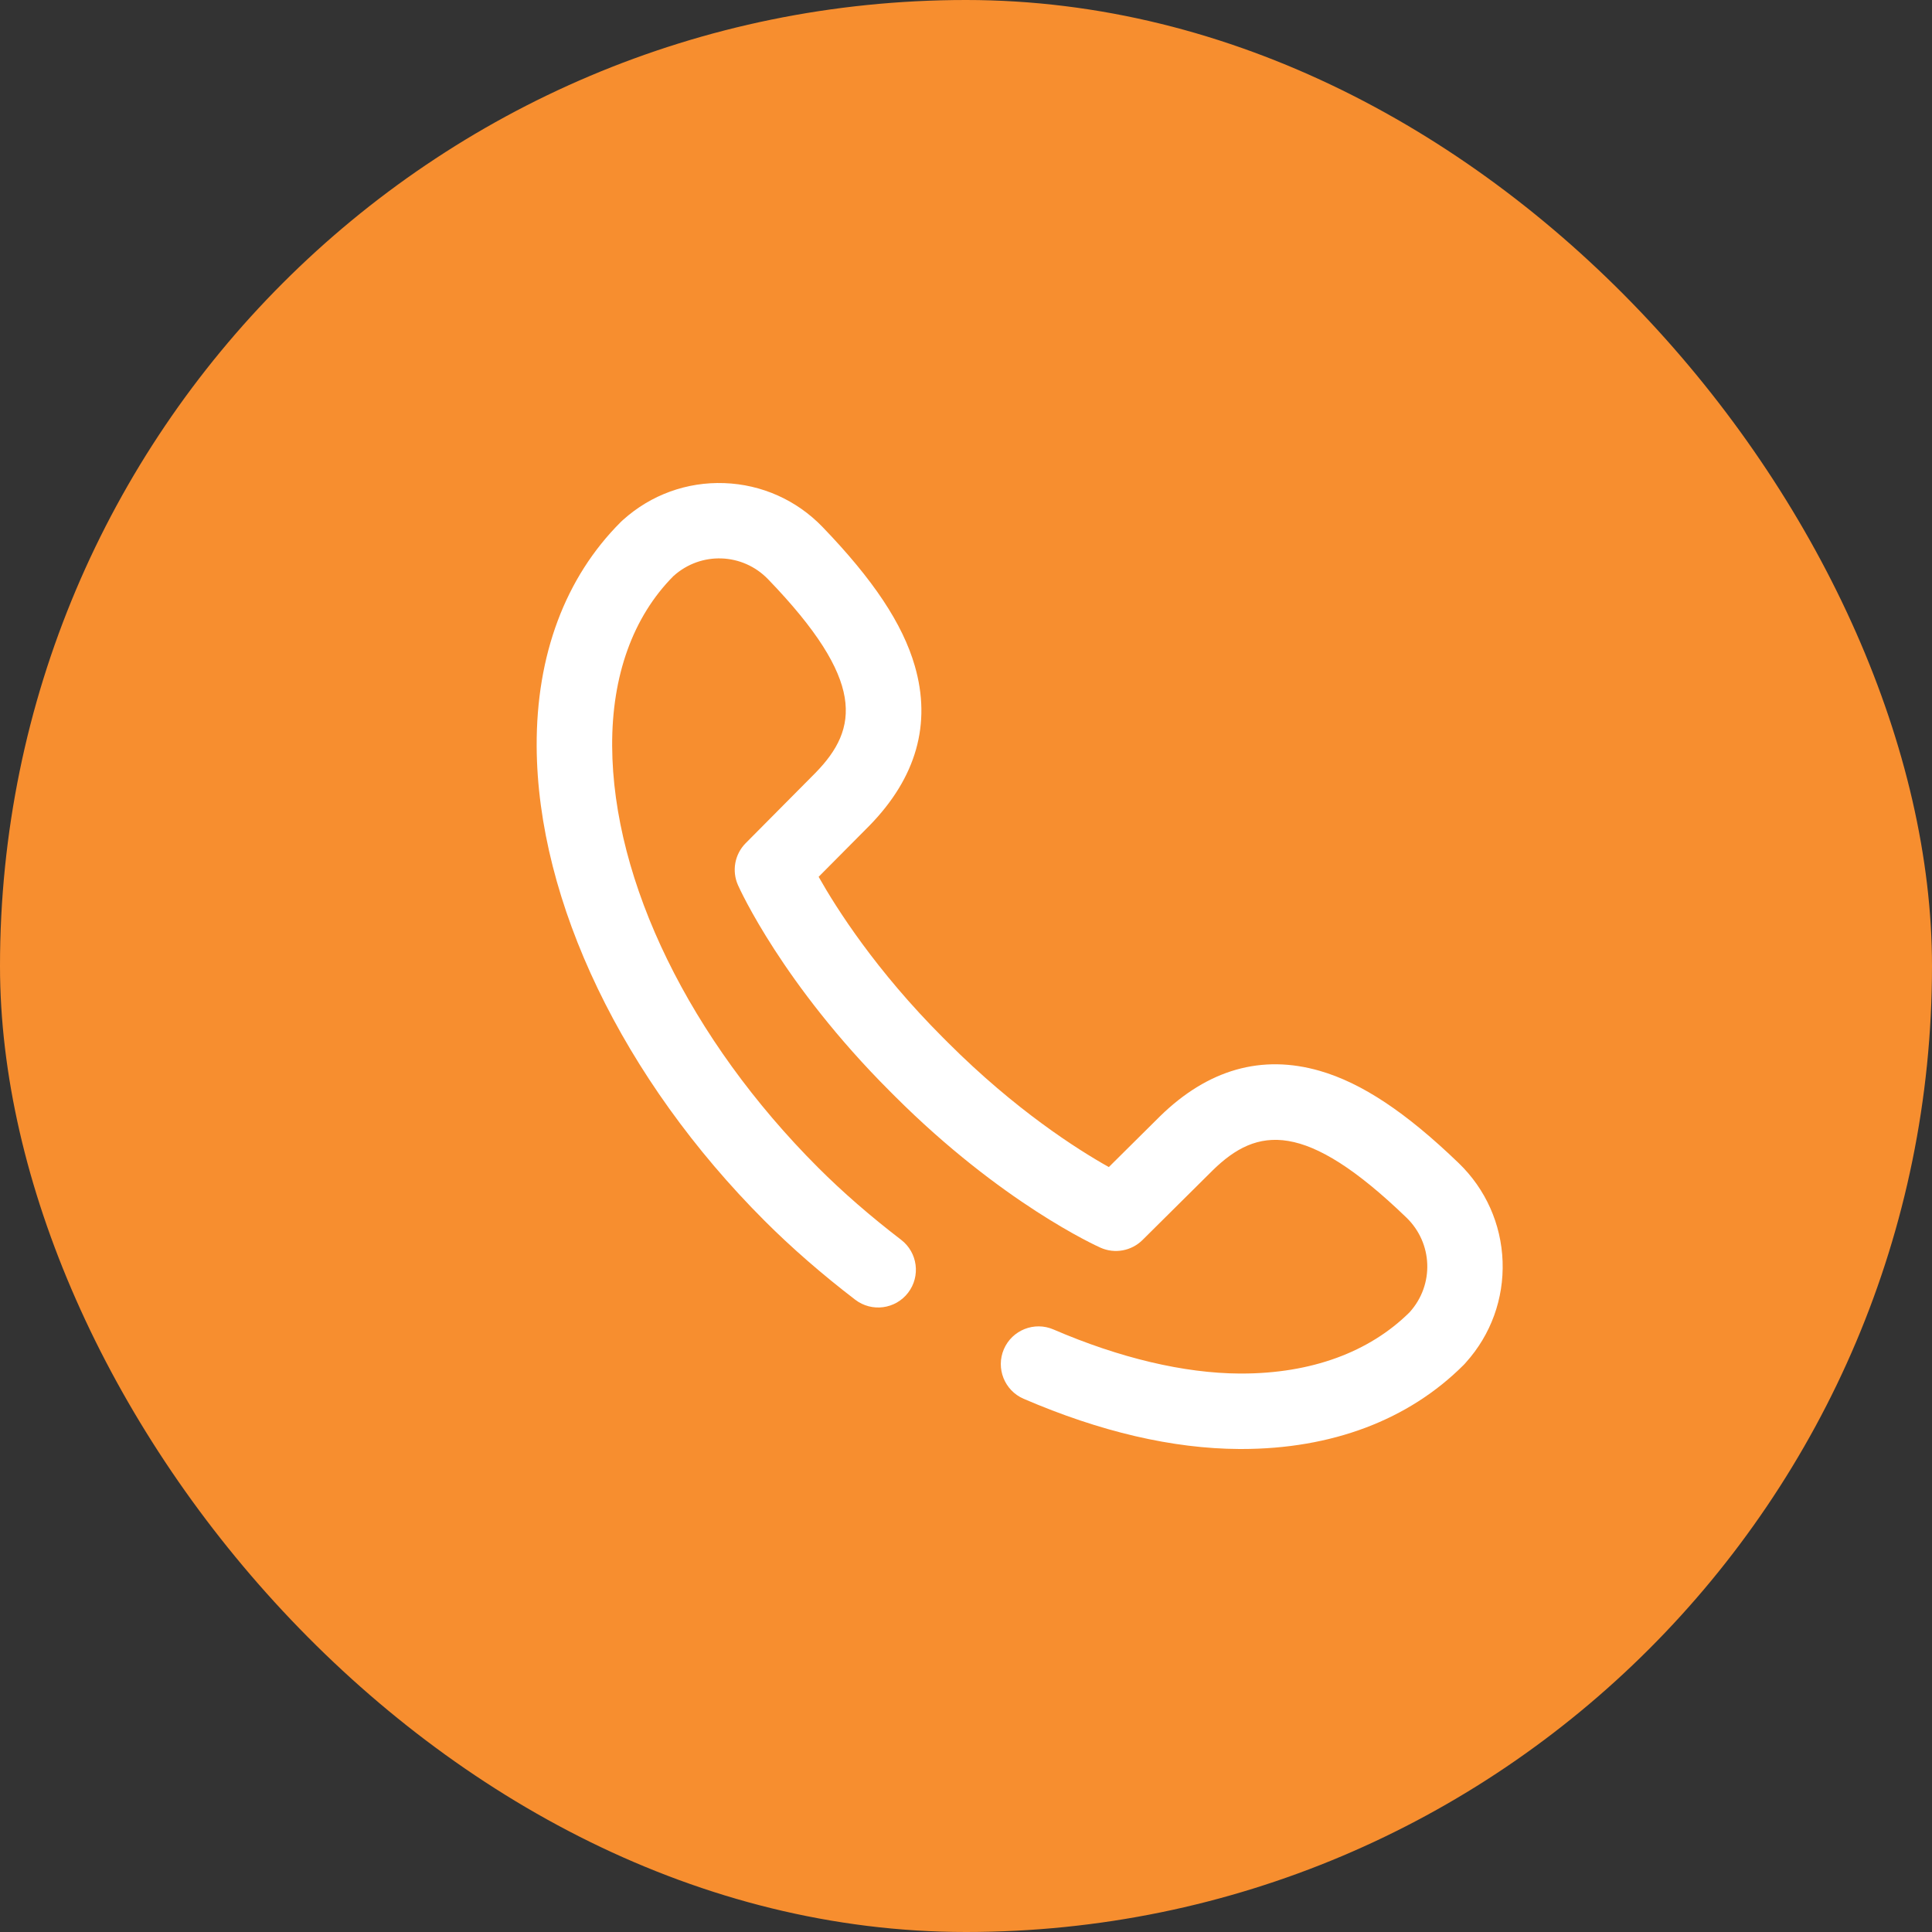 <svg width="54" height="54" viewBox="0 0 54 54" fill="none" xmlns="http://www.w3.org/2000/svg">
<rect x="0" y="0" width="54" height="54" fill="#333333" stroke="none"/>
<rect width="54" height="54" rx="27" fill="#F78E2F"/>
<g clip-path="url(#clip0_1265_76)">
<path d="M40.773 32.511C39.3 31.091 38.065 30.271 36.889 29.931C35.267 29.463 33.766 29.889 32.425 31.198L32.419 31.204L30.992 32.62C30.105 32.122 28.382 31.026 26.497 29.142L26.358 29.003C24.486 27.13 23.383 25.397 22.881 24.507L24.297 23.081L24.303 23.075C25.611 21.735 26.038 20.233 25.569 18.612C25.229 17.435 24.409 16.201 22.989 14.728C22.263 13.976 21.289 13.541 20.244 13.503C19.2 13.465 18.197 13.829 17.419 14.527L17.389 14.554C17.375 14.567 17.361 14.58 17.348 14.593C15.799 16.142 14.988 18.309 15 20.861C15.022 25.197 17.405 30.156 21.375 34.126C22.123 34.874 22.974 35.615 23.903 36.327C24.366 36.682 25.028 36.594 25.382 36.132C25.736 35.67 25.649 35.008 25.187 34.653C24.331 33.997 23.55 33.318 22.866 32.634C19.281 29.048 17.129 24.643 17.11 20.851C17.1 18.885 17.691 17.244 18.82 16.104L18.828 16.097C19.595 15.409 20.755 15.45 21.47 16.192C24.201 19.024 24.003 20.361 22.796 21.598L20.841 23.568C20.535 23.877 20.45 24.342 20.627 24.74C20.676 24.851 21.877 27.505 24.867 30.495L25.006 30.634C27.996 33.623 30.649 34.824 30.761 34.874C31.158 35.051 31.624 34.965 31.933 34.659L33.903 32.704C35.14 31.497 36.477 31.299 39.308 34.03C40.05 34.745 40.092 35.906 39.404 36.672L39.397 36.68C38.265 37.8 36.642 38.391 34.698 38.391C34.682 38.391 34.666 38.391 34.65 38.391C33.095 38.383 31.296 37.957 29.445 37.159C28.911 36.928 28.29 37.175 28.059 37.709C27.829 38.244 28.075 38.865 28.61 39.096C30.749 40.018 32.777 40.491 34.639 40.5C34.659 40.5 34.679 40.5 34.698 40.5C37.225 40.5 39.371 39.689 40.907 38.153C40.92 38.14 40.933 38.126 40.946 38.112L40.973 38.081C41.672 37.304 42.035 36.3 41.998 35.256C41.96 34.212 41.525 33.237 40.773 32.511Z" fill="white"/>
</g>
<defs>
<clipPath id="clip0_1265_76">
<rect width="27" height="27" fill="white" transform="translate(15 13.5)"/>
</clipPath>
</defs>
</svg>
